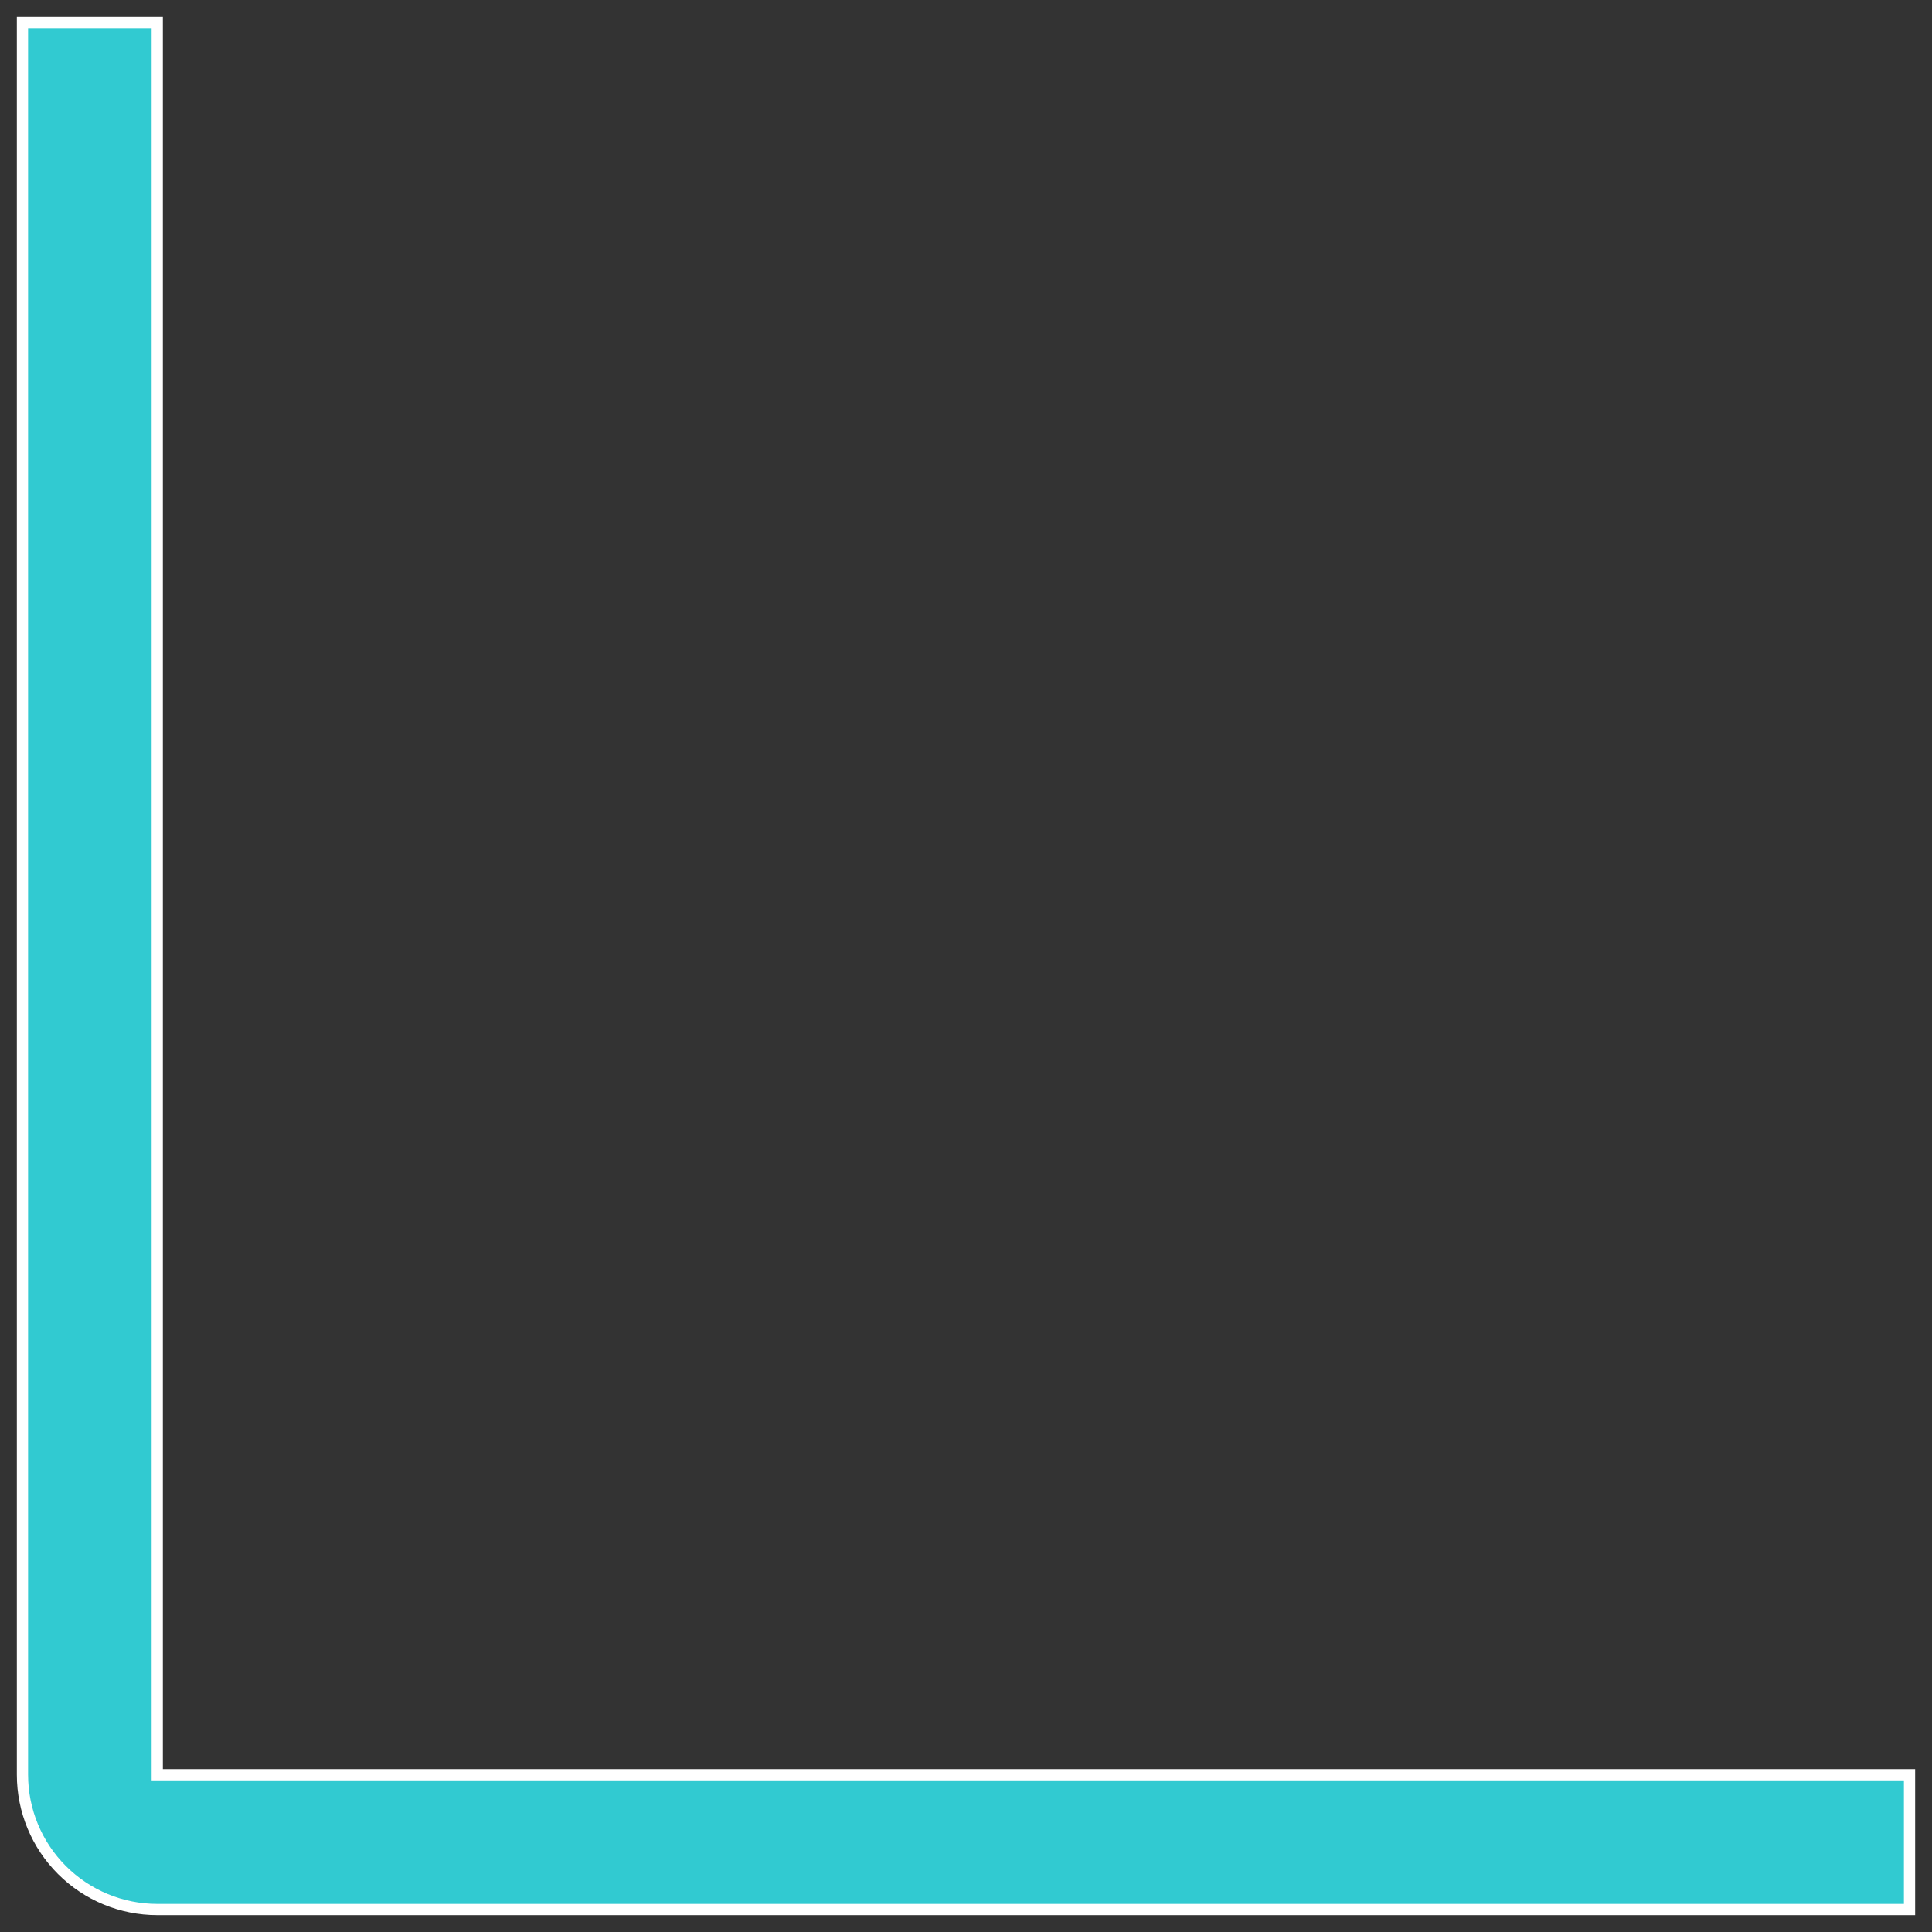 <?xml version="1.0" encoding="UTF-8"?> <svg xmlns="http://www.w3.org/2000/svg" width="172" height="172" viewBox="0 0 172 172" fill="none"><rect x="0" y="0" width="172" height="172" fill="#333333" stroke="none"/> <path d="M14 2H2V158C2 161.183 3.264 164.235 5.515 166.485C7.765 168.736 10.817 170 14 170H170V158H14V2Z" fill="#31CAD1" stroke="white"></path> </svg> 